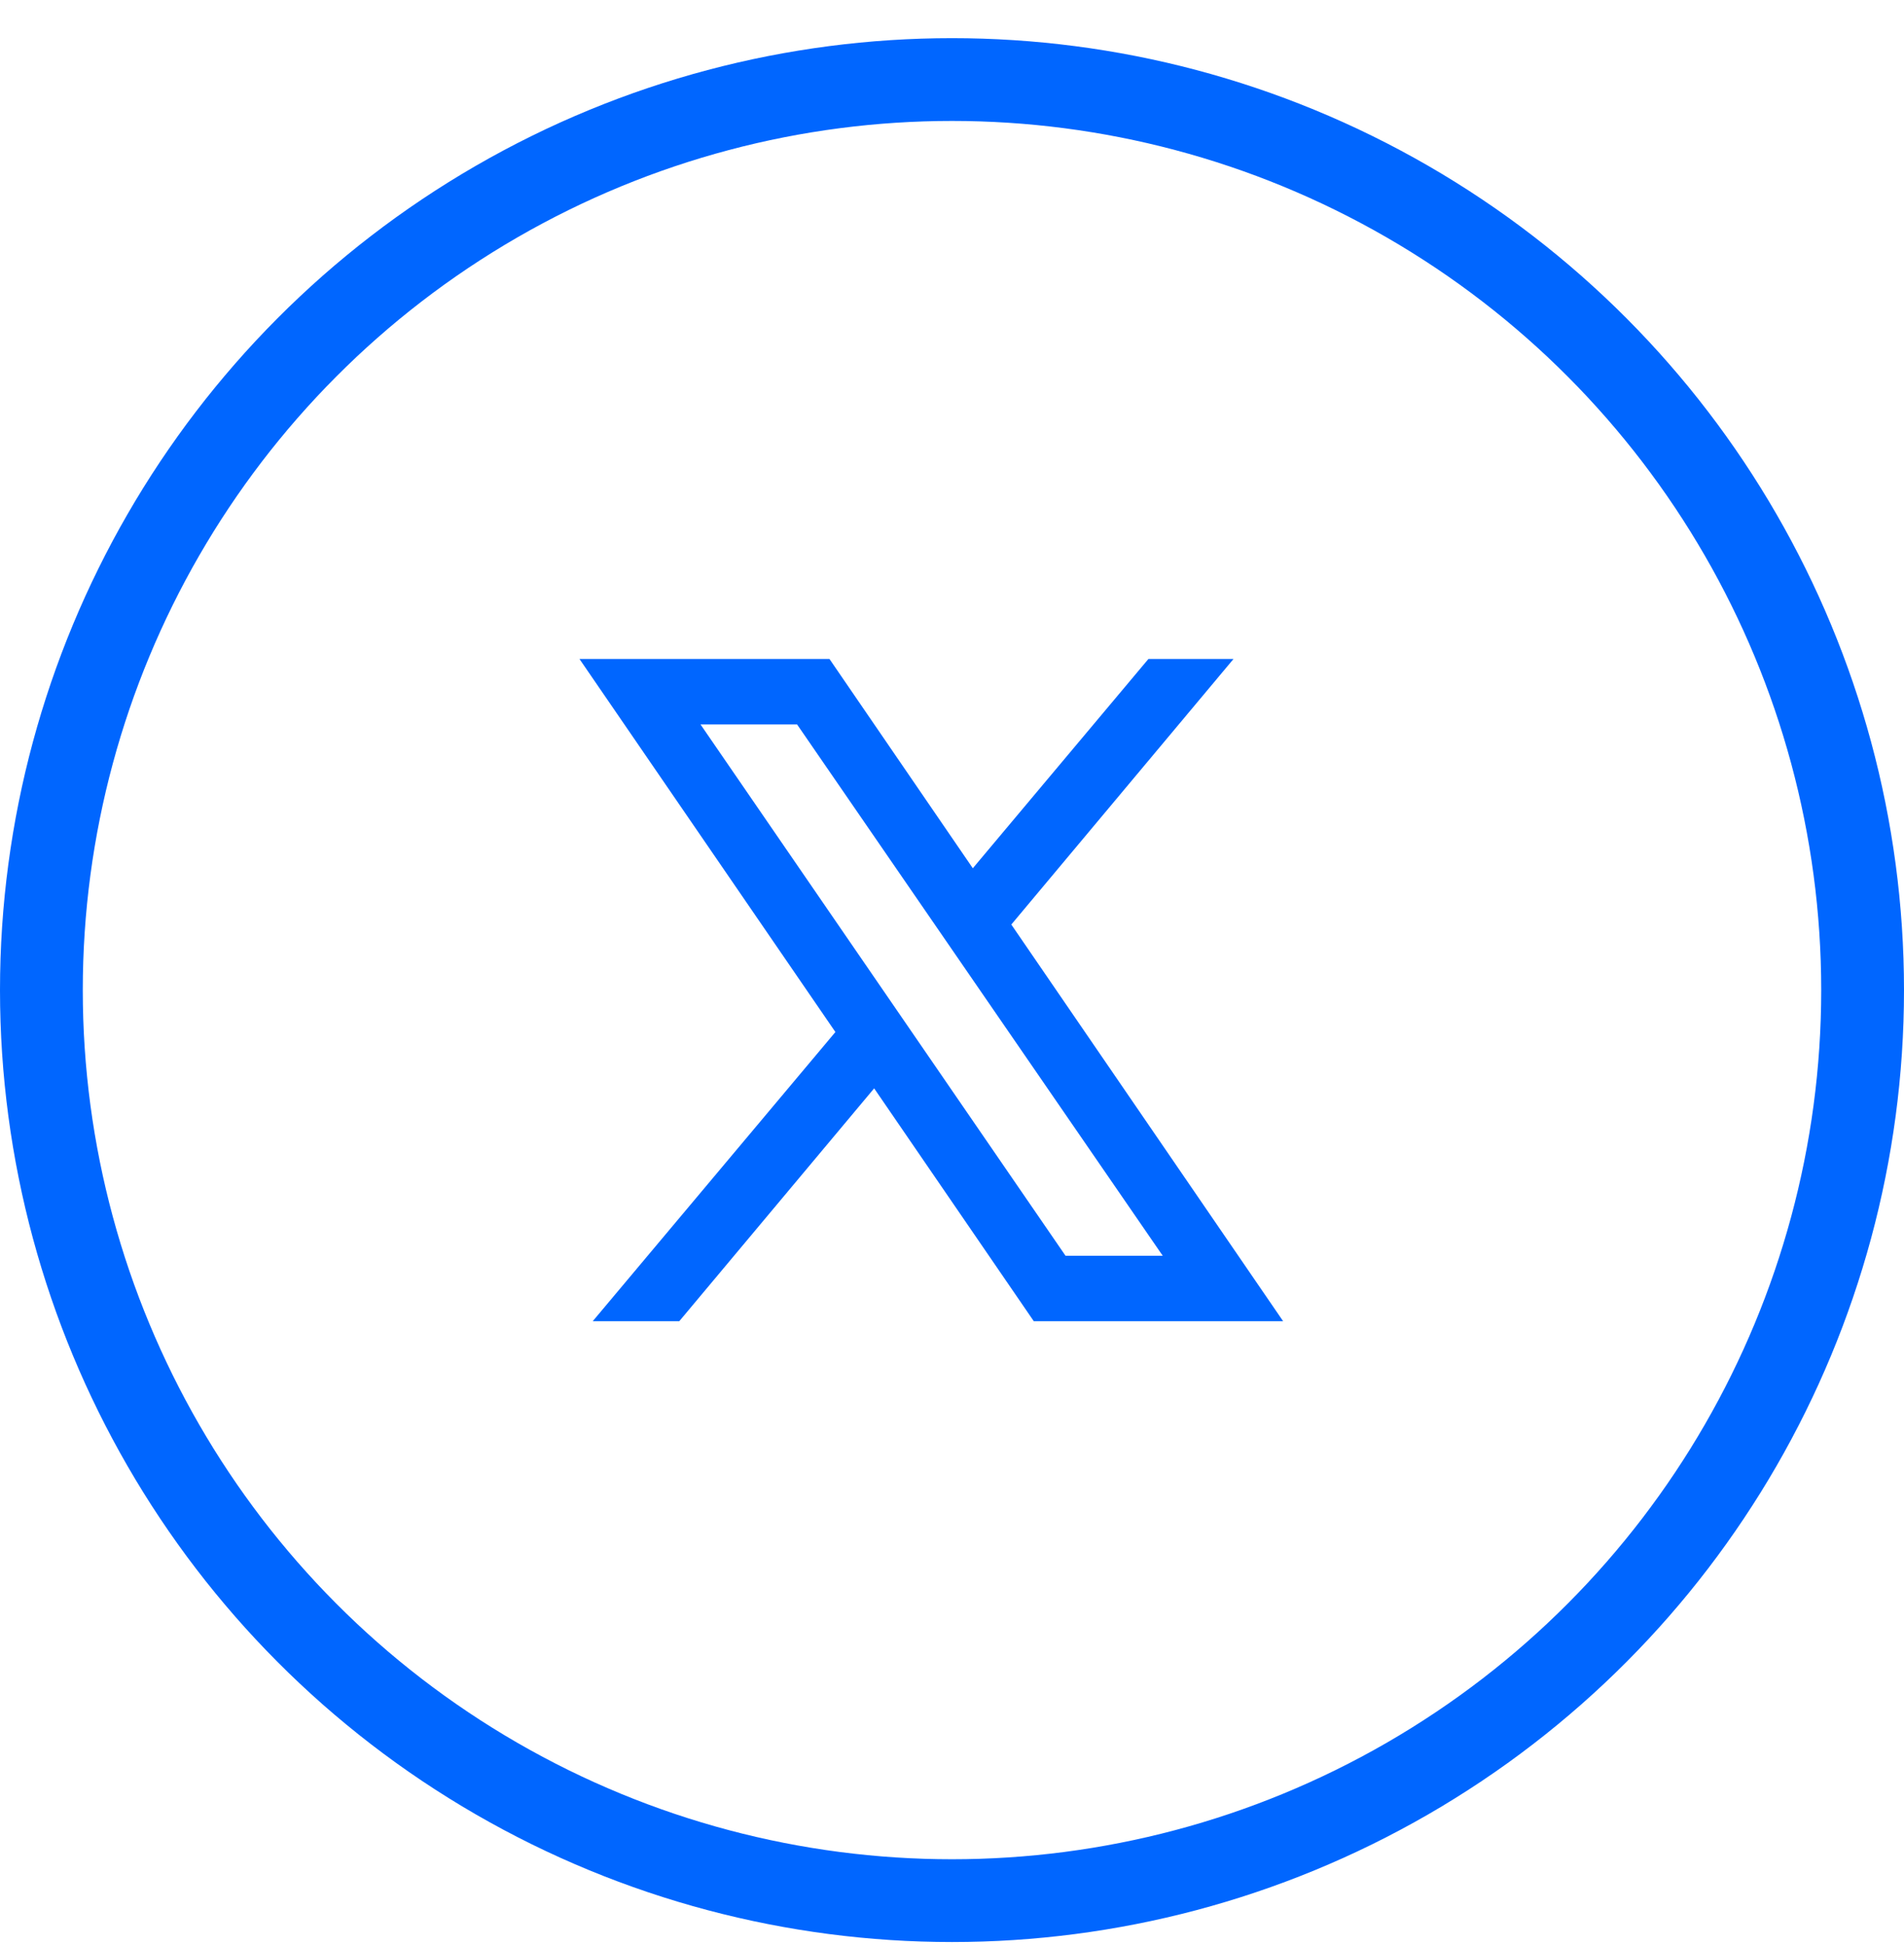<svg width="46" height="47" viewBox="0 0 46 47" fill="none" xmlns="http://www.w3.org/2000/svg">
<circle cx="23" cy="23.922" r="22" stroke="#0066FF" stroke-width="2"/>
<path d="M19.257 17.503L28.091 30.341H25.743L16.924 17.503H19.257ZM31 31.922L24.433 22.338L29.801 15.922H27.745L23.503 20.978L20.04 15.922H14L20.183 24.935L14.32 31.922H16.411L21.119 26.296L24.976 31.922H31Z" fill="#0066FF"/>
</svg>
